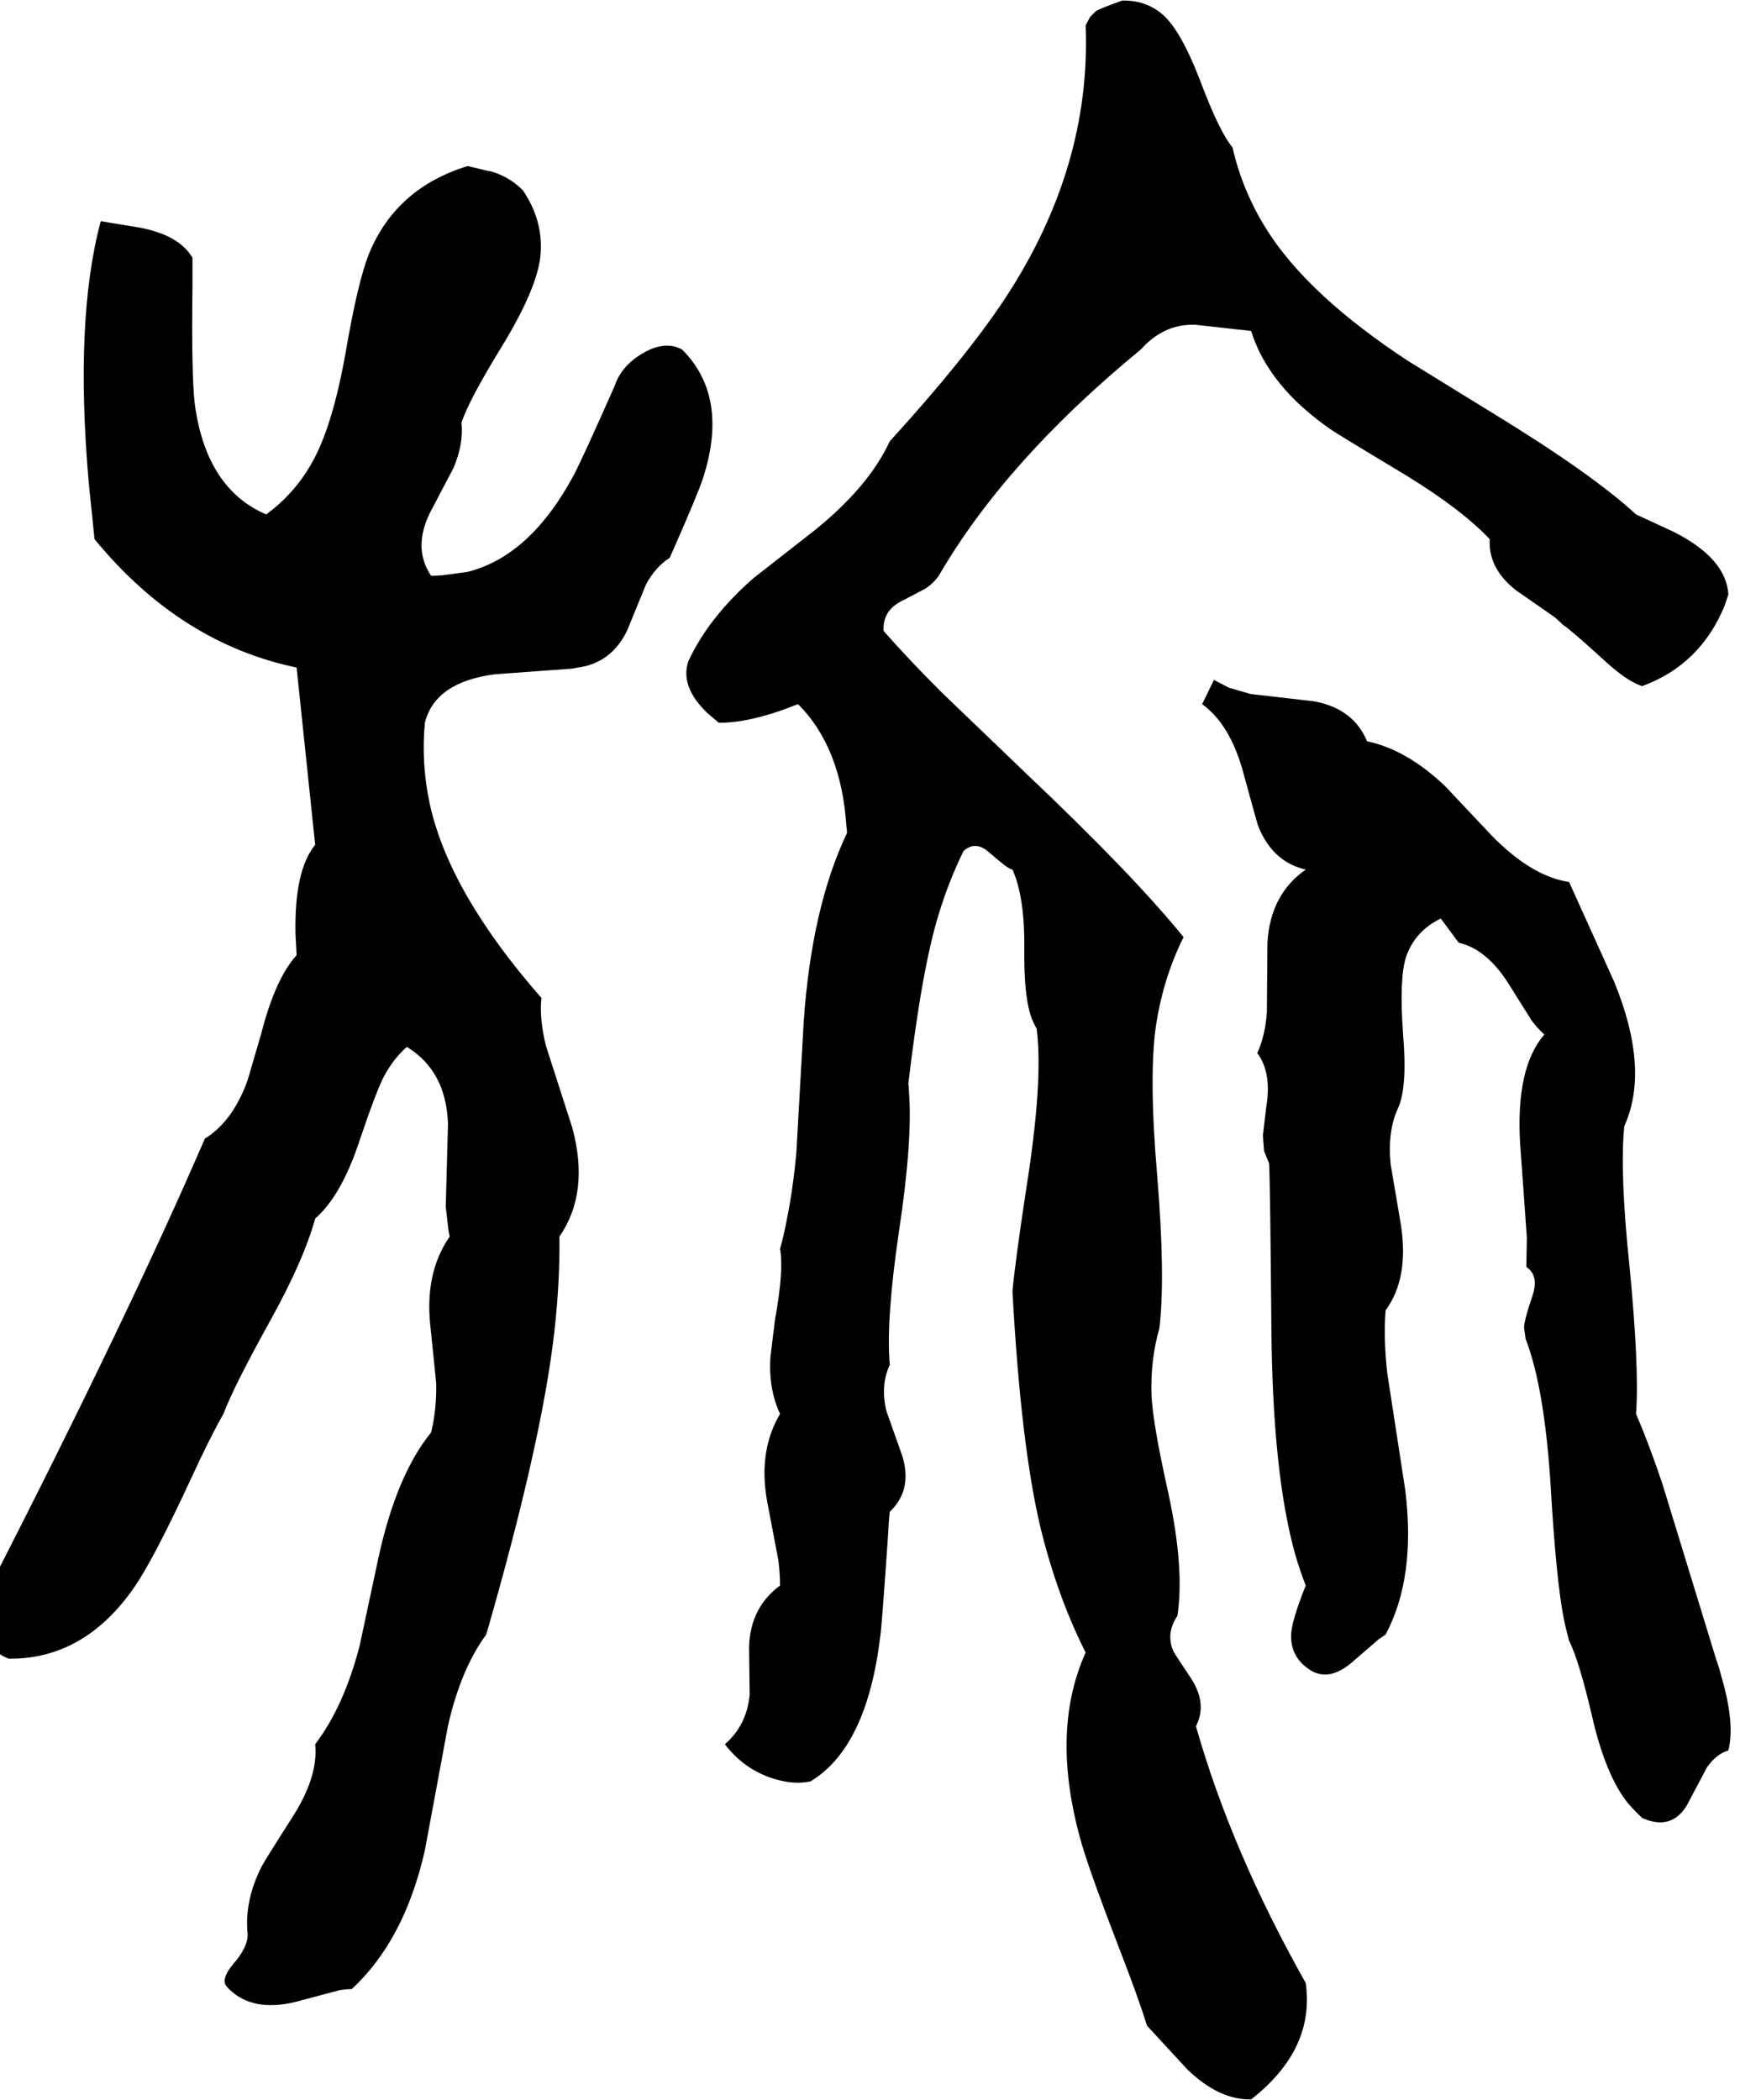 <svg xmlns="http://www.w3.org/2000/svg" viewBox="459 0 3129 3731">
<g transform="matrix(1 0 0 -1 0 3093)">
<path d="M2584 26Q2605 67 2574 113Q2546 155 2544 159Q2530 191 2551 222Q2564 306 2535 440Q2507 565 2505 615Q2503 677 2519 733Q2530 824 2515 1006Q2500 1182 2513 1271Q2526 1356 2562 1428Q2473 1538 2282 1719L2131 1864Q2073 1922 2029 1972Q2027 2007 2059 2024L2103 2047Q2118 2057 2127 2070Q2246 2275 2486 2472Q2527 2518 2583 2516L2682 2505Q2713 2406 2825 2329Q2840 2319 2958 2248Q3056 2188 3106 2135Q3103 2083 3153 2044L3222 1996Q3230 1989 3236 1983Q3250 1974 3307 1922Q3350 1882 3377 1874Q3480 1912 3523 2016Q3527 2027 3530 2037Q3526 2101 3433 2148Q3444 2143 3366 2179Q3288 2251 3113 2358L2962 2451Q2785 2567 2711 2683Q2667 2752 2649 2831Q2625 2860 2591 2951Q2557 3039 2525 3067Q2495 3093 2453 3092Q2411 3077 2406 3073L2396 3063L2388 3048Q2398 2796 2245 2563Q2175 2457 2040 2309Q2003 2229 1908 2152L1798 2066Q1718 1996 1682 1918Q1667 1873 1716 1826Q1724 1819 1736 1809Q1781 1808 1848 1831Q1861 1836 1877 1842Q1954 1765 1963 1624Q1964 1618 1964 1613Q1901 1481 1887 1277L1874 1045Q1868 980 1857 926Q1852 899 1845 874Q1852 836 1836 748L1828 683Q1824 626 1845 581Q1806 515 1822 426L1842 321Q1845 297 1845 276Q1792 237 1790 167L1791 82Q1786 28 1747 -6Q1786 -57 1848 -71Q1875 -77 1899 -72Q1999 -12 2023 185Q2026 205 2037 367Q2038 390 2040 407Q2081 446 2062 507L2034 586Q2023 632 2040 668Q2033 746 2056 903Q2081 1068 2074 1154Q2074 1161 2073 1168Q2097 1372 2127 1469Q2145 1528 2171 1581Q2192 1600 2216 1579Q2245 1554 2251 1551Q2254 1549 2258 1548Q2280 1499 2279 1407Q2278 1322 2292 1284Q2296 1274 2301 1265Q2313 1172 2282 978Q2262 846 2258 798Q2273 524 2308 378Q2338 256 2388 157Q2324 15 2381 -183Q2398 -240 2447 -367Q2482 -457 2497 -506L2569 -584Q2625 -638 2682 -637Q2792 -551 2780 -438Q2780 -434 2779 -430Q2647 -196 2584 26ZM1671 2472Q1638 2490 1594 2461Q1562 2440 1551 2407Q1493 2276 1478 2248Q1401 2105 1290 2077L1246 2071Q1236 2070 1225 2070Q1192 2119 1223 2182L1265 2262Q1283 2305 1279 2342Q1292 2382 1351 2478Q1412 2578 1419 2636Q1426 2699 1388 2755Q1362 2781 1326 2790Q1343 2785 1290 2798Q1163 2759 1115 2643Q1095 2594 1073 2466Q1049 2331 1011 2267Q981 2215 932 2179Q825 2225 805 2376Q799 2428 801 2585Q801 2614 801 2635Q777 2676 705 2689L638 2700Q591 2525 617 2232L627 2135Q779 1950 986 1907L1019 1592Q982 1547 984 1435L986 1396Q948 1354 923 1256L899 1174Q873 1101 823 1070Q686 753 442 276Q413 229 435 183Q448 155 475 146Q610 145 699 275Q733 325 798 465Q833 541 856 581Q874 629 941 750Q999 855 1019 928Q1065 968 1097 1064Q1128 1156 1142 1182Q1159 1213 1182 1233Q1252 1190 1255 1096L1251 949L1256 906Q1257 901 1258 896Q1215 834 1223 744L1234 636Q1235 589 1225 548Q1164 473 1132 328L1098 169Q1070 61 1019 -6Q1025 -64 977 -138Q929 -213 924 -223Q893 -284 899 -343Q900 -366 873 -397Q853 -421 860 -434Q862 -437 866 -441Q908 -482 983 -464L1062 -443Q1074 -441 1084 -441Q1178 -354 1214 -194L1255 27Q1278 128 1323 189Q1422 532 1444 727Q1454 816 1453 896Q1507 974 1476 1089L1429 1235Q1417 1284 1421 1320Q1258 1506 1223 1663Q1207 1736 1214 1809Q1232 1881 1338 1895L1475 1905Q1481 1906 1486 1907Q1545 1915 1573 1972L1607 2055Q1624 2086 1649 2102Q1699 2215 1708 2243Q1755 2388 1671 2472ZM3508 146 3413 456Q3390 525 3366 581Q3372 663 3354 847Q3337 1009 3345 1092Q3391 1193 3327 1349L3247 1526Q3180 1536 3109 1609L3027 1696Q2959 1761 2888 1776Q2864 1834 2794 1847L2681 1860L2643 1871L2616 1885L2595 1842Q2646 1805 2669 1717Q2692 1633 2694 1627Q2719 1562 2779 1548Q2716 1504 2711 1418L2710 1294Q2707 1253 2693 1222Q2719 1187 2709 1127L2703 1076L2705 1048L2714 1026Q2716 985 2718 736Q2720 473 2761 329Q2769 302 2779 276Q2753 211 2753 186Q2753 146 2790 124Q2823 106 2863 141L2908 180Q2915 185 2921 189Q2975 290 2956 445L2924 653Q2917 715 2921 765Q2963 822 2948 918L2930 1024Q2924 1083 2943 1124Q2960 1161 2952 1256Q2945 1353 2957 1392Q2973 1439 3019 1461L3051 1418Q3100 1407 3139 1346L3181 1279Q3192 1265 3203 1255Q3152 1196 3160 1061L3172 894L3171 842Q3194 827 3182 791Q3167 747 3167 734L3170 713Q3171 712 3171 711Q3203 626 3214 457Q3224 284 3238 215Q3242 196 3247 178Q3265 142 3288 43Q3312 -61 3351 -110Q3363 -124 3377 -137Q3428 -160 3456 -115L3492 -47Q3509 -23 3530 -17Q3542 31 3518 113Q3514 129 3508 146Z" />
</g>
</svg>